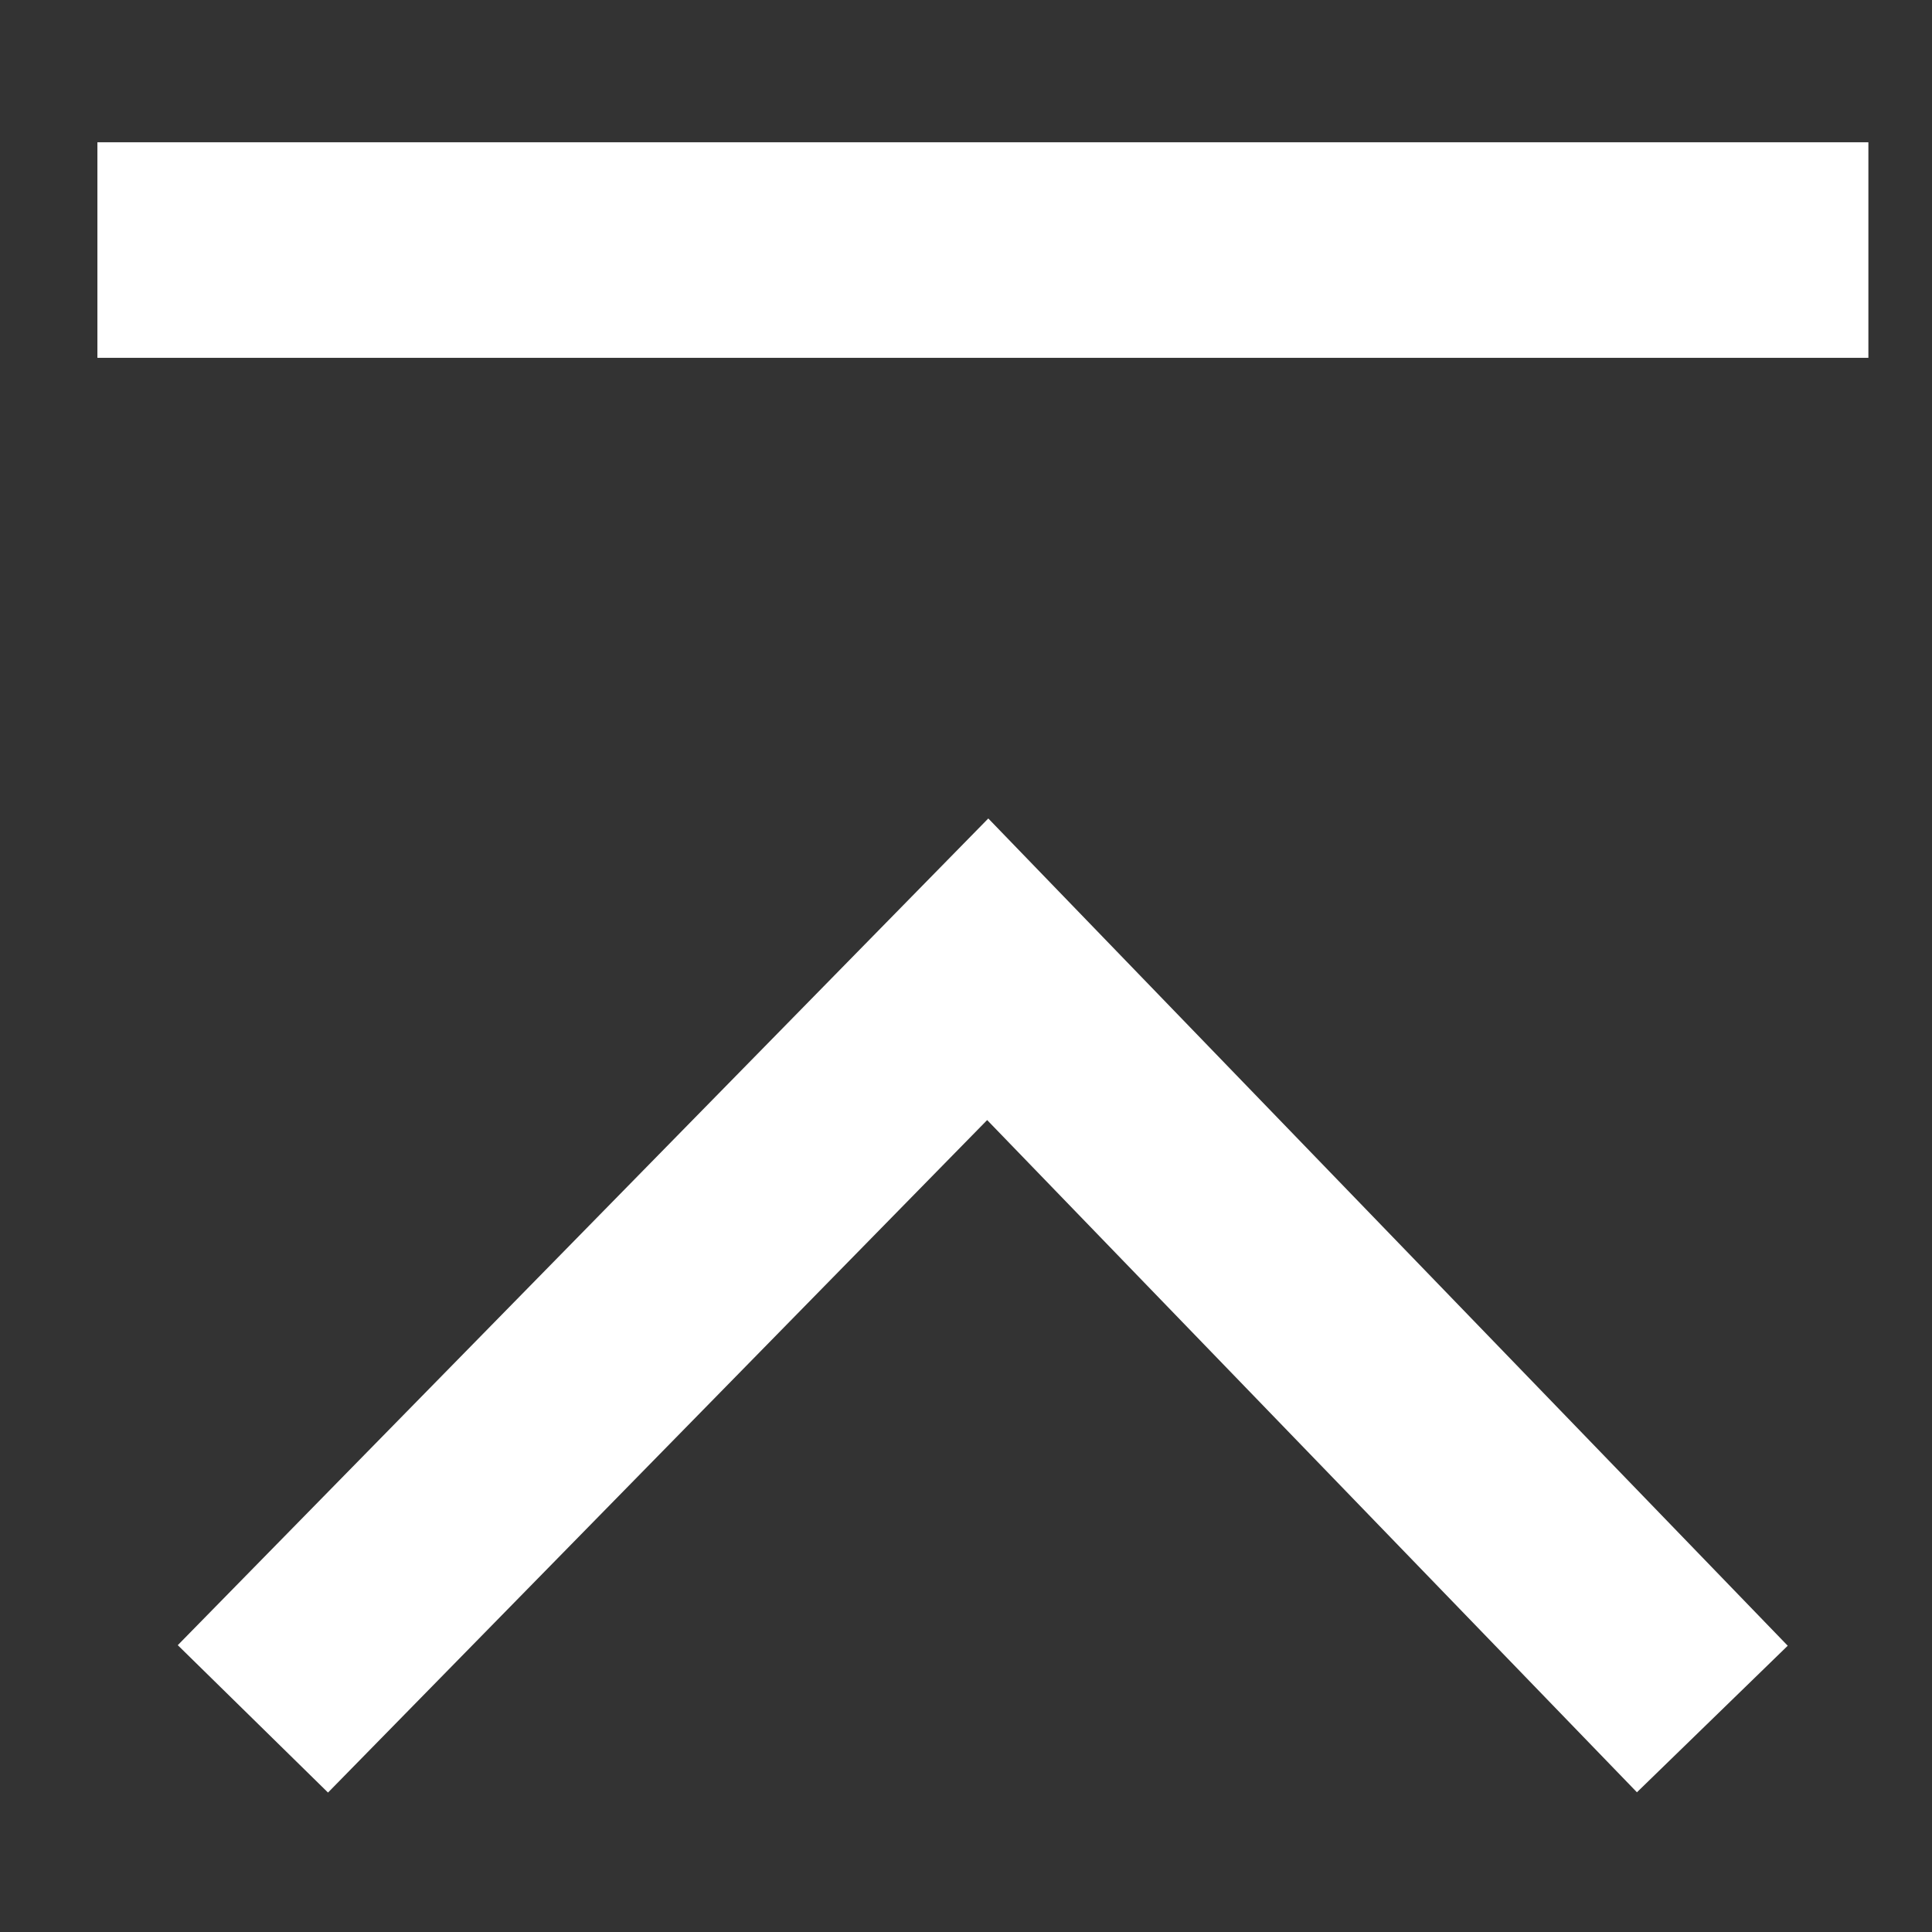 <svg xmlns="http://www.w3.org/2000/svg" viewBox="0 0 68.03 68.03"><rect x="0" y="0" width="68.03" height="68.03" fill="#333333" stroke="none"/><defs><style>.cls-1{fill:#ffffff;}</style></defs><title>LOGO Bureau des Congrès et des Tournages TPM</title><g id="Calque_10" data-name="Calque 10"><polygon class="cls-1" points="6.26 57.93 11.55 63.12 34.76 39.44 57.64 63.11 62.95 57.95 34.8 28.82 6.26 57.93"/><rect class="cls-1" x="3.43" y="5.01" width="62.36" height="7.59"/></g></svg>
